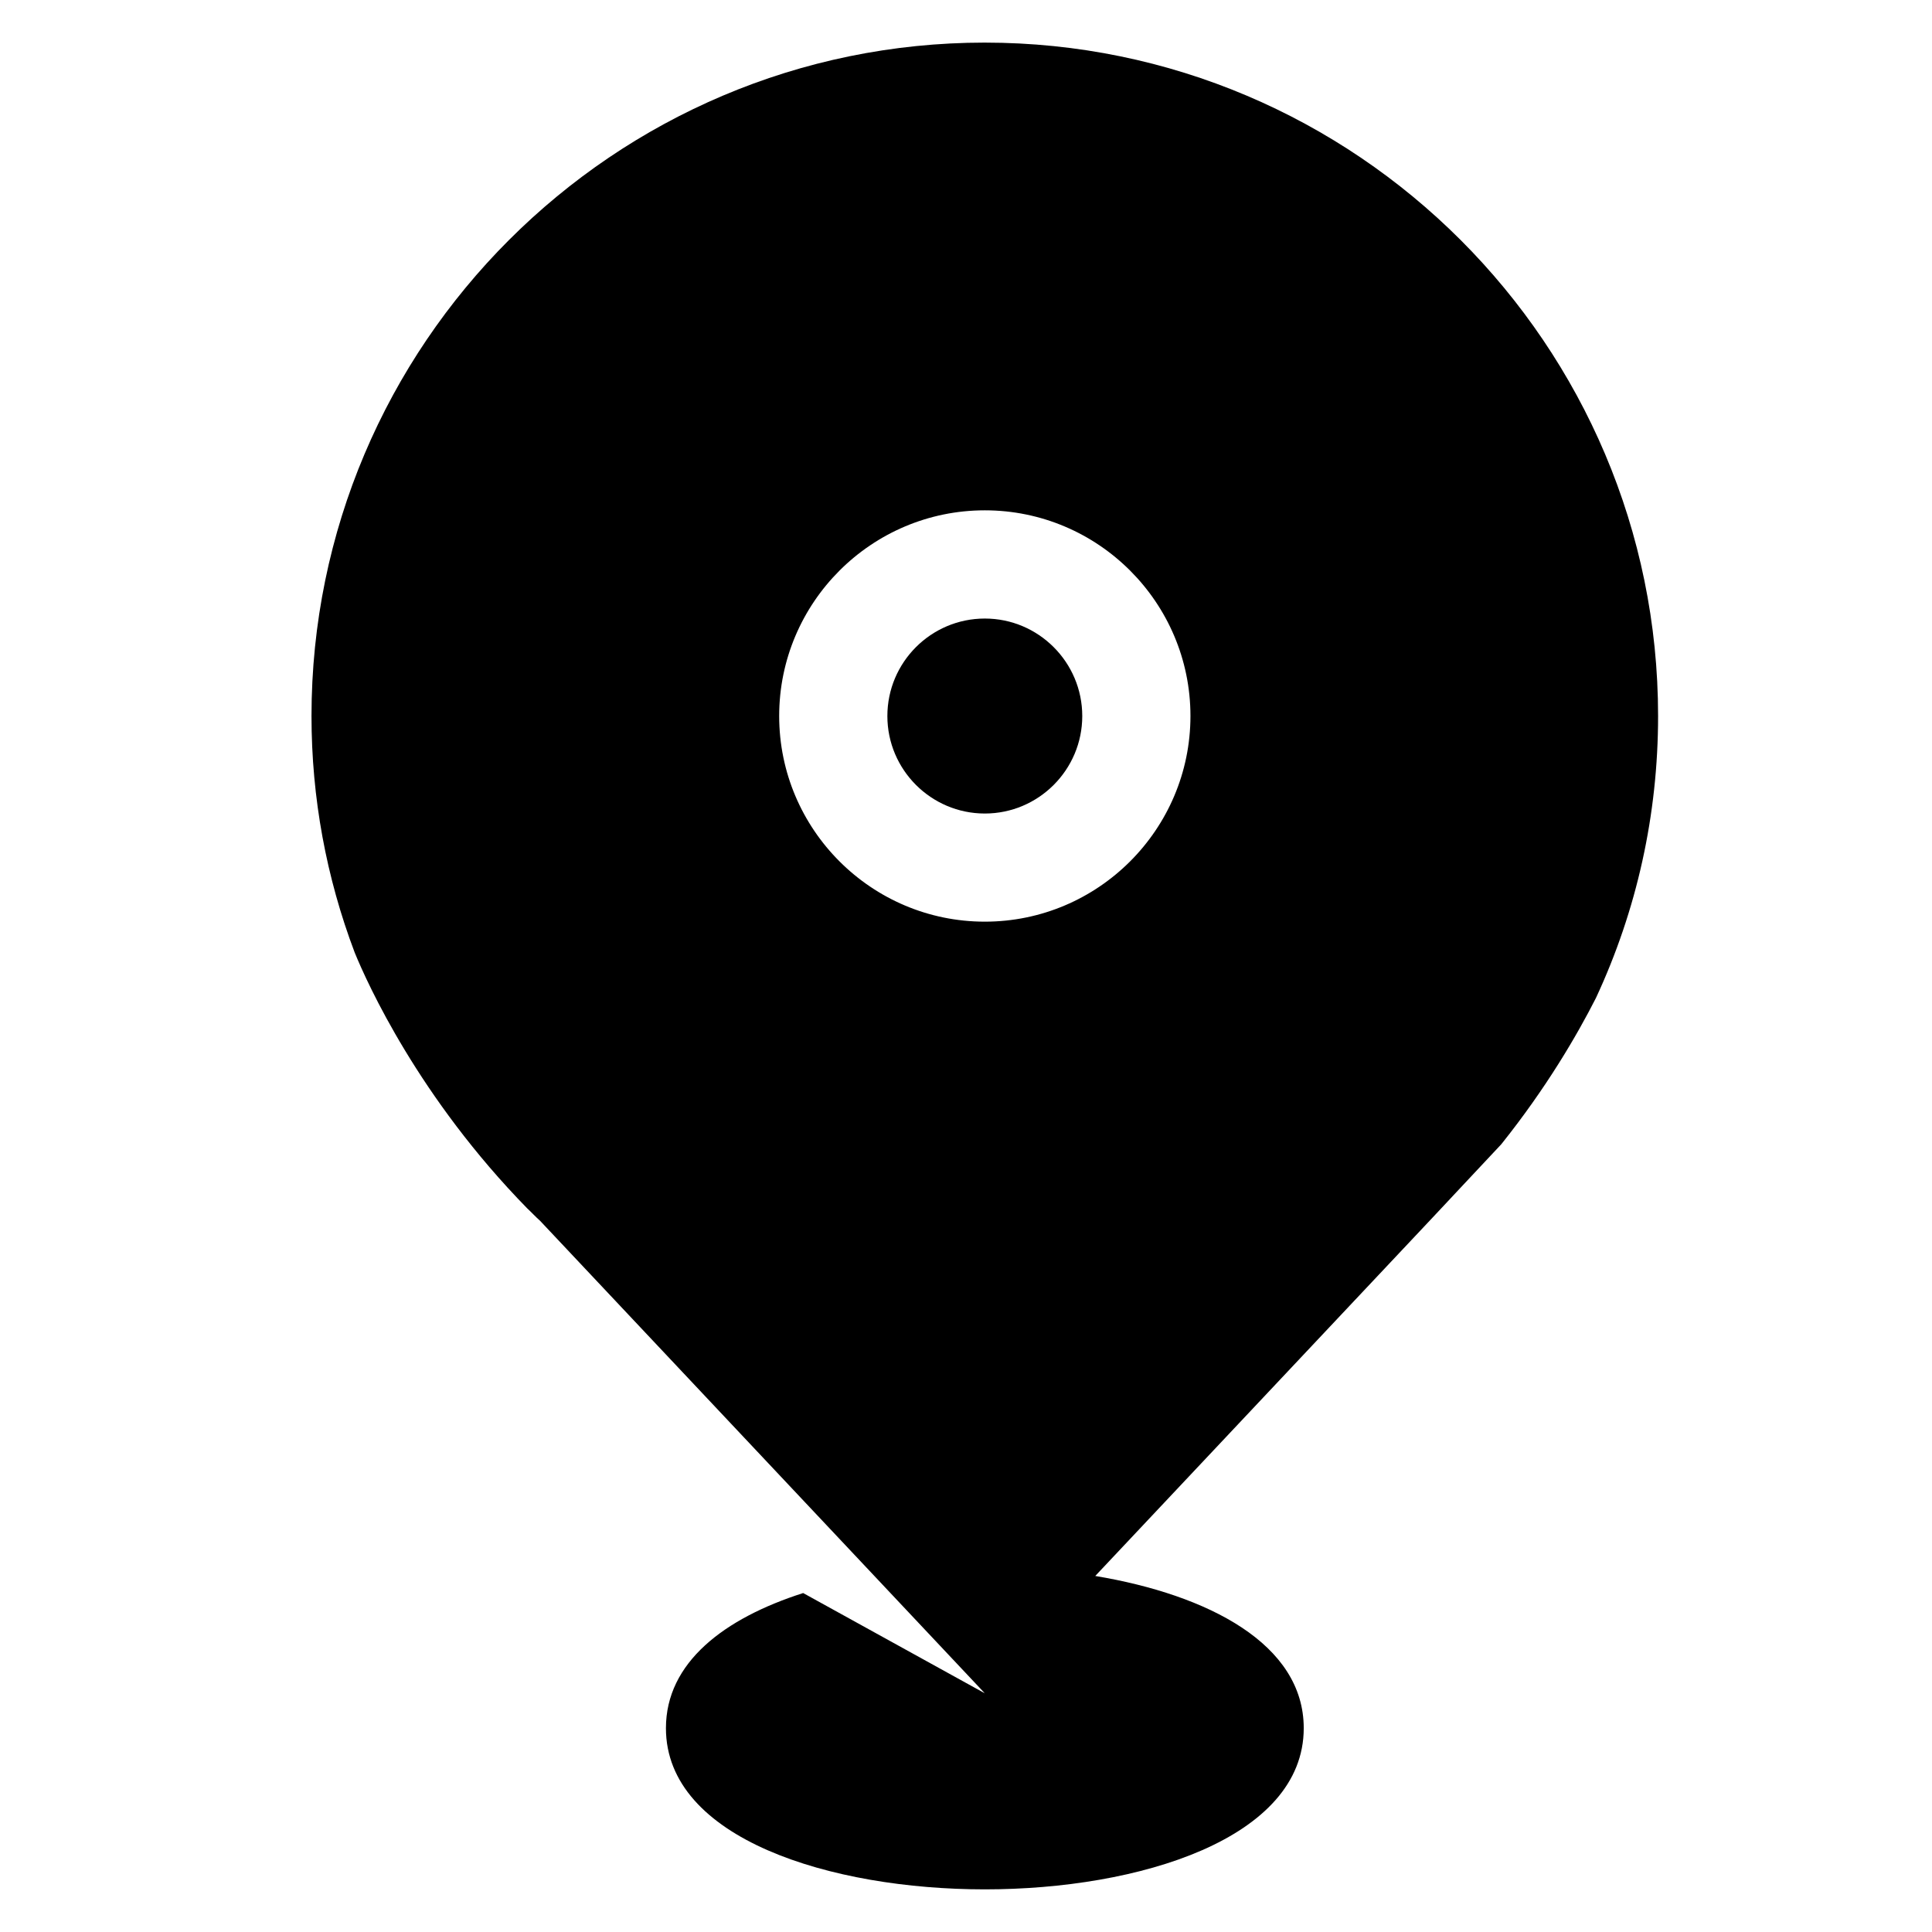 <?xml version="1.0" encoding="UTF-8"?>
<!-- Uploaded to: ICON Repo, www.svgrepo.com, Generator: ICON Repo Mixer Tools -->
<svg fill="#000000" width="800px" height="800px" version="1.1" viewBox="144 144 512 512" xmlns="http://www.w3.org/2000/svg">
 <g>
  <path d="m404.99 155.29c-98.391 0-178.44 80.059-178.44 178.46 0 21.711 3.93 42.828 11.453 62.699 3.356 8.199 16.984 38.426 45.73 67.797 1.148 1.055 2.207 2.234 3.371 3.254l117.88 125.24-48.137-26.566c-20.965 6.707-36.367 18.43-36.367 35.805 0 29.359 43.809 42.723 84.512 42.723 40.699 0 84.512-13.363 84.512-42.723 0-22.281-25.281-35.328-55.25-40.332l89.082-94.641 18.52-19.766c11.941-14.934 20.078-28.91 25.082-38.758 10.84-23.273 16.473-48.578 16.473-74.73 0.004-98.41-80.035-178.46-178.43-178.46zm0 232.96c-30.055 0-54.5-24.449-54.5-54.5 0-30.059 24.449-54.508 54.5-54.508 30.043 0 54.492 24.453 54.492 54.508-0.004 30.047-24.457 54.5-54.492 54.5z"/>
  <path d="m404.99 307.92c-14.246 0-25.828 11.59-25.828 25.836 0 14.234 11.582 25.836 25.828 25.836 14.242 0 25.82-11.598 25.82-25.836-0.004-14.246-11.59-25.836-25.82-25.836z"/>
 </g>
</svg>